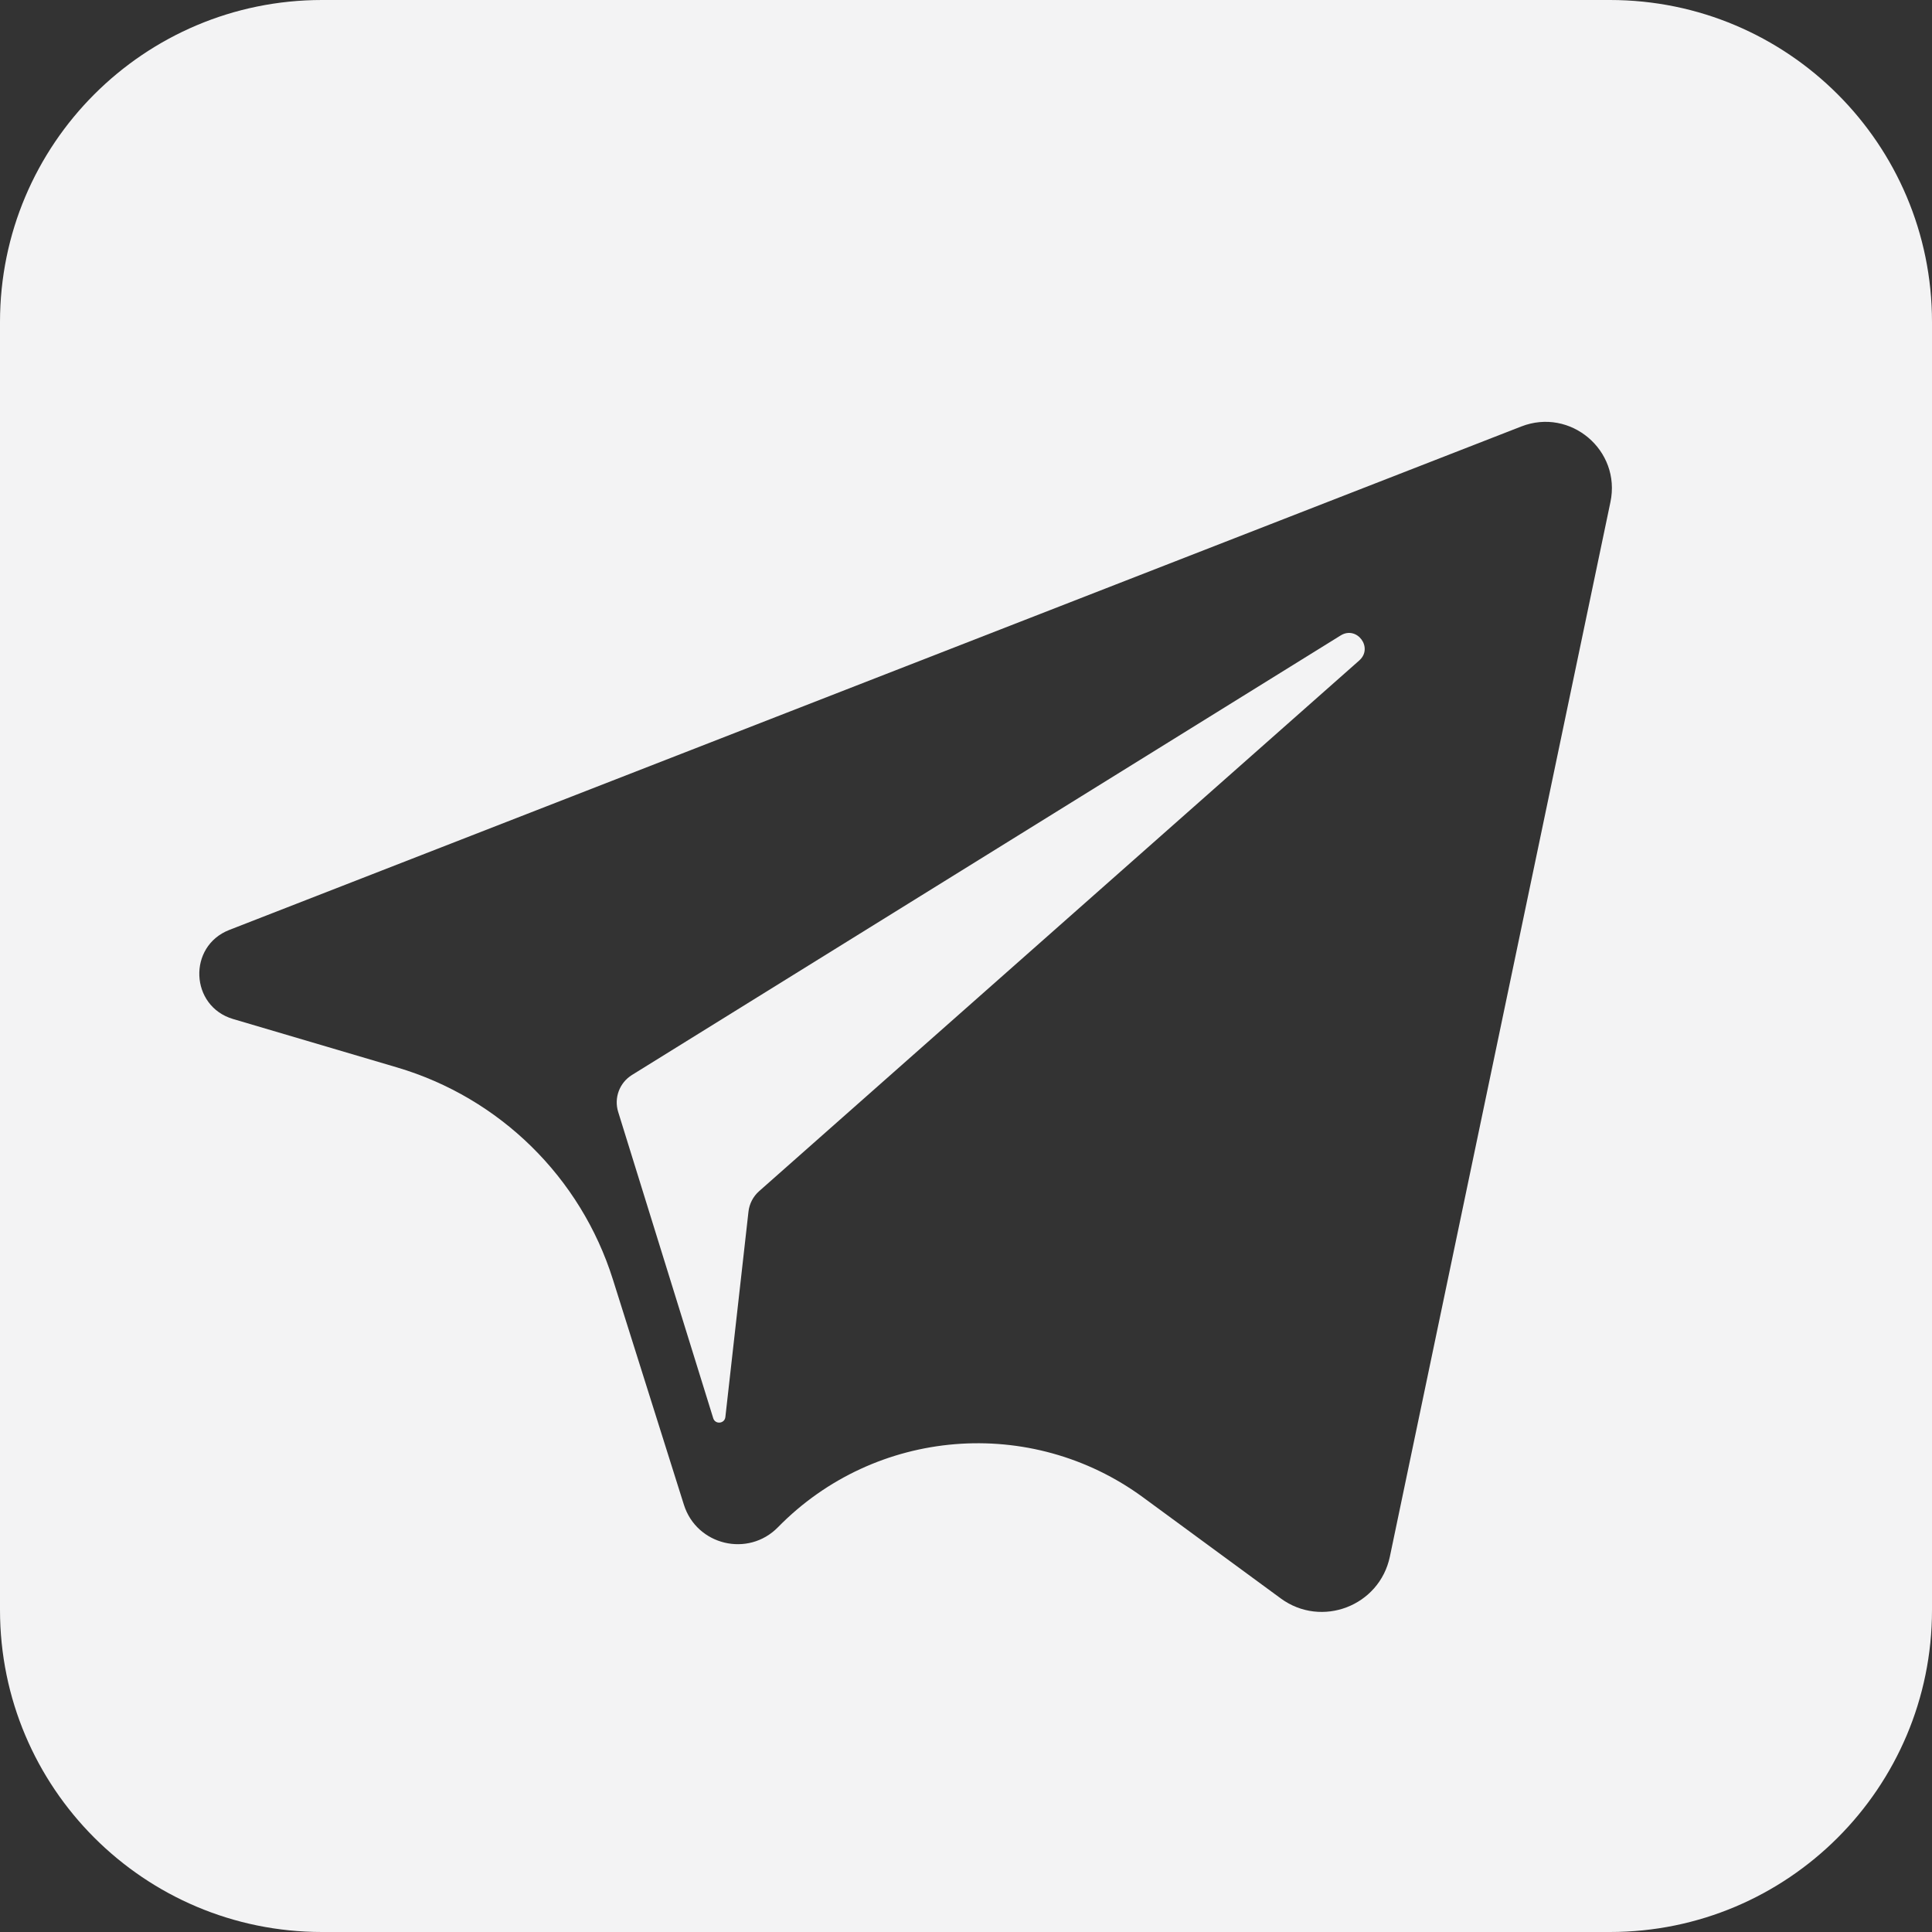 <?xml version="1.0" encoding="UTF-8"?> <svg xmlns="http://www.w3.org/2000/svg" width="96" height="96" viewBox="0 0 96 96" fill="none"><rect x="0" y="0" width="96" height="96" fill="#333333" stroke="none"/> <path d="M66.615 31.576L31.402 53.415C30.782 53.8 30.5 54.554 30.717 55.251L35.44 70.472C35.539 70.791 36.005 70.747 36.043 70.414L37.191 60.209C37.235 59.814 37.424 59.451 37.721 59.188L67.54 32.819C68.254 32.188 67.425 31.073 66.615 31.576Z" fill="#F3F3F4"></path> <path d="M16 0C7.163 0 0 7.163 0 16V80C0 88.837 7.163 96 16 96H80C88.837 96 96 88.837 96 80V16C96 7.163 88.837 0 80 0H16ZM80.022 24.945L69.062 77.346C68.548 79.805 65.664 80.91 63.638 79.423L56.807 74.409C51.231 70.316 43.495 70.946 38.656 75.888C37.175 77.399 34.618 76.787 33.982 74.769L30.454 63.575C28.854 58.497 24.832 54.547 19.726 53.039L11.581 50.634C9.441 50.002 9.315 47.019 11.394 46.208L75.591 21.192C78.034 20.239 80.559 22.378 80.022 24.945Z" fill="#F3F3F4"></path> </svg> 